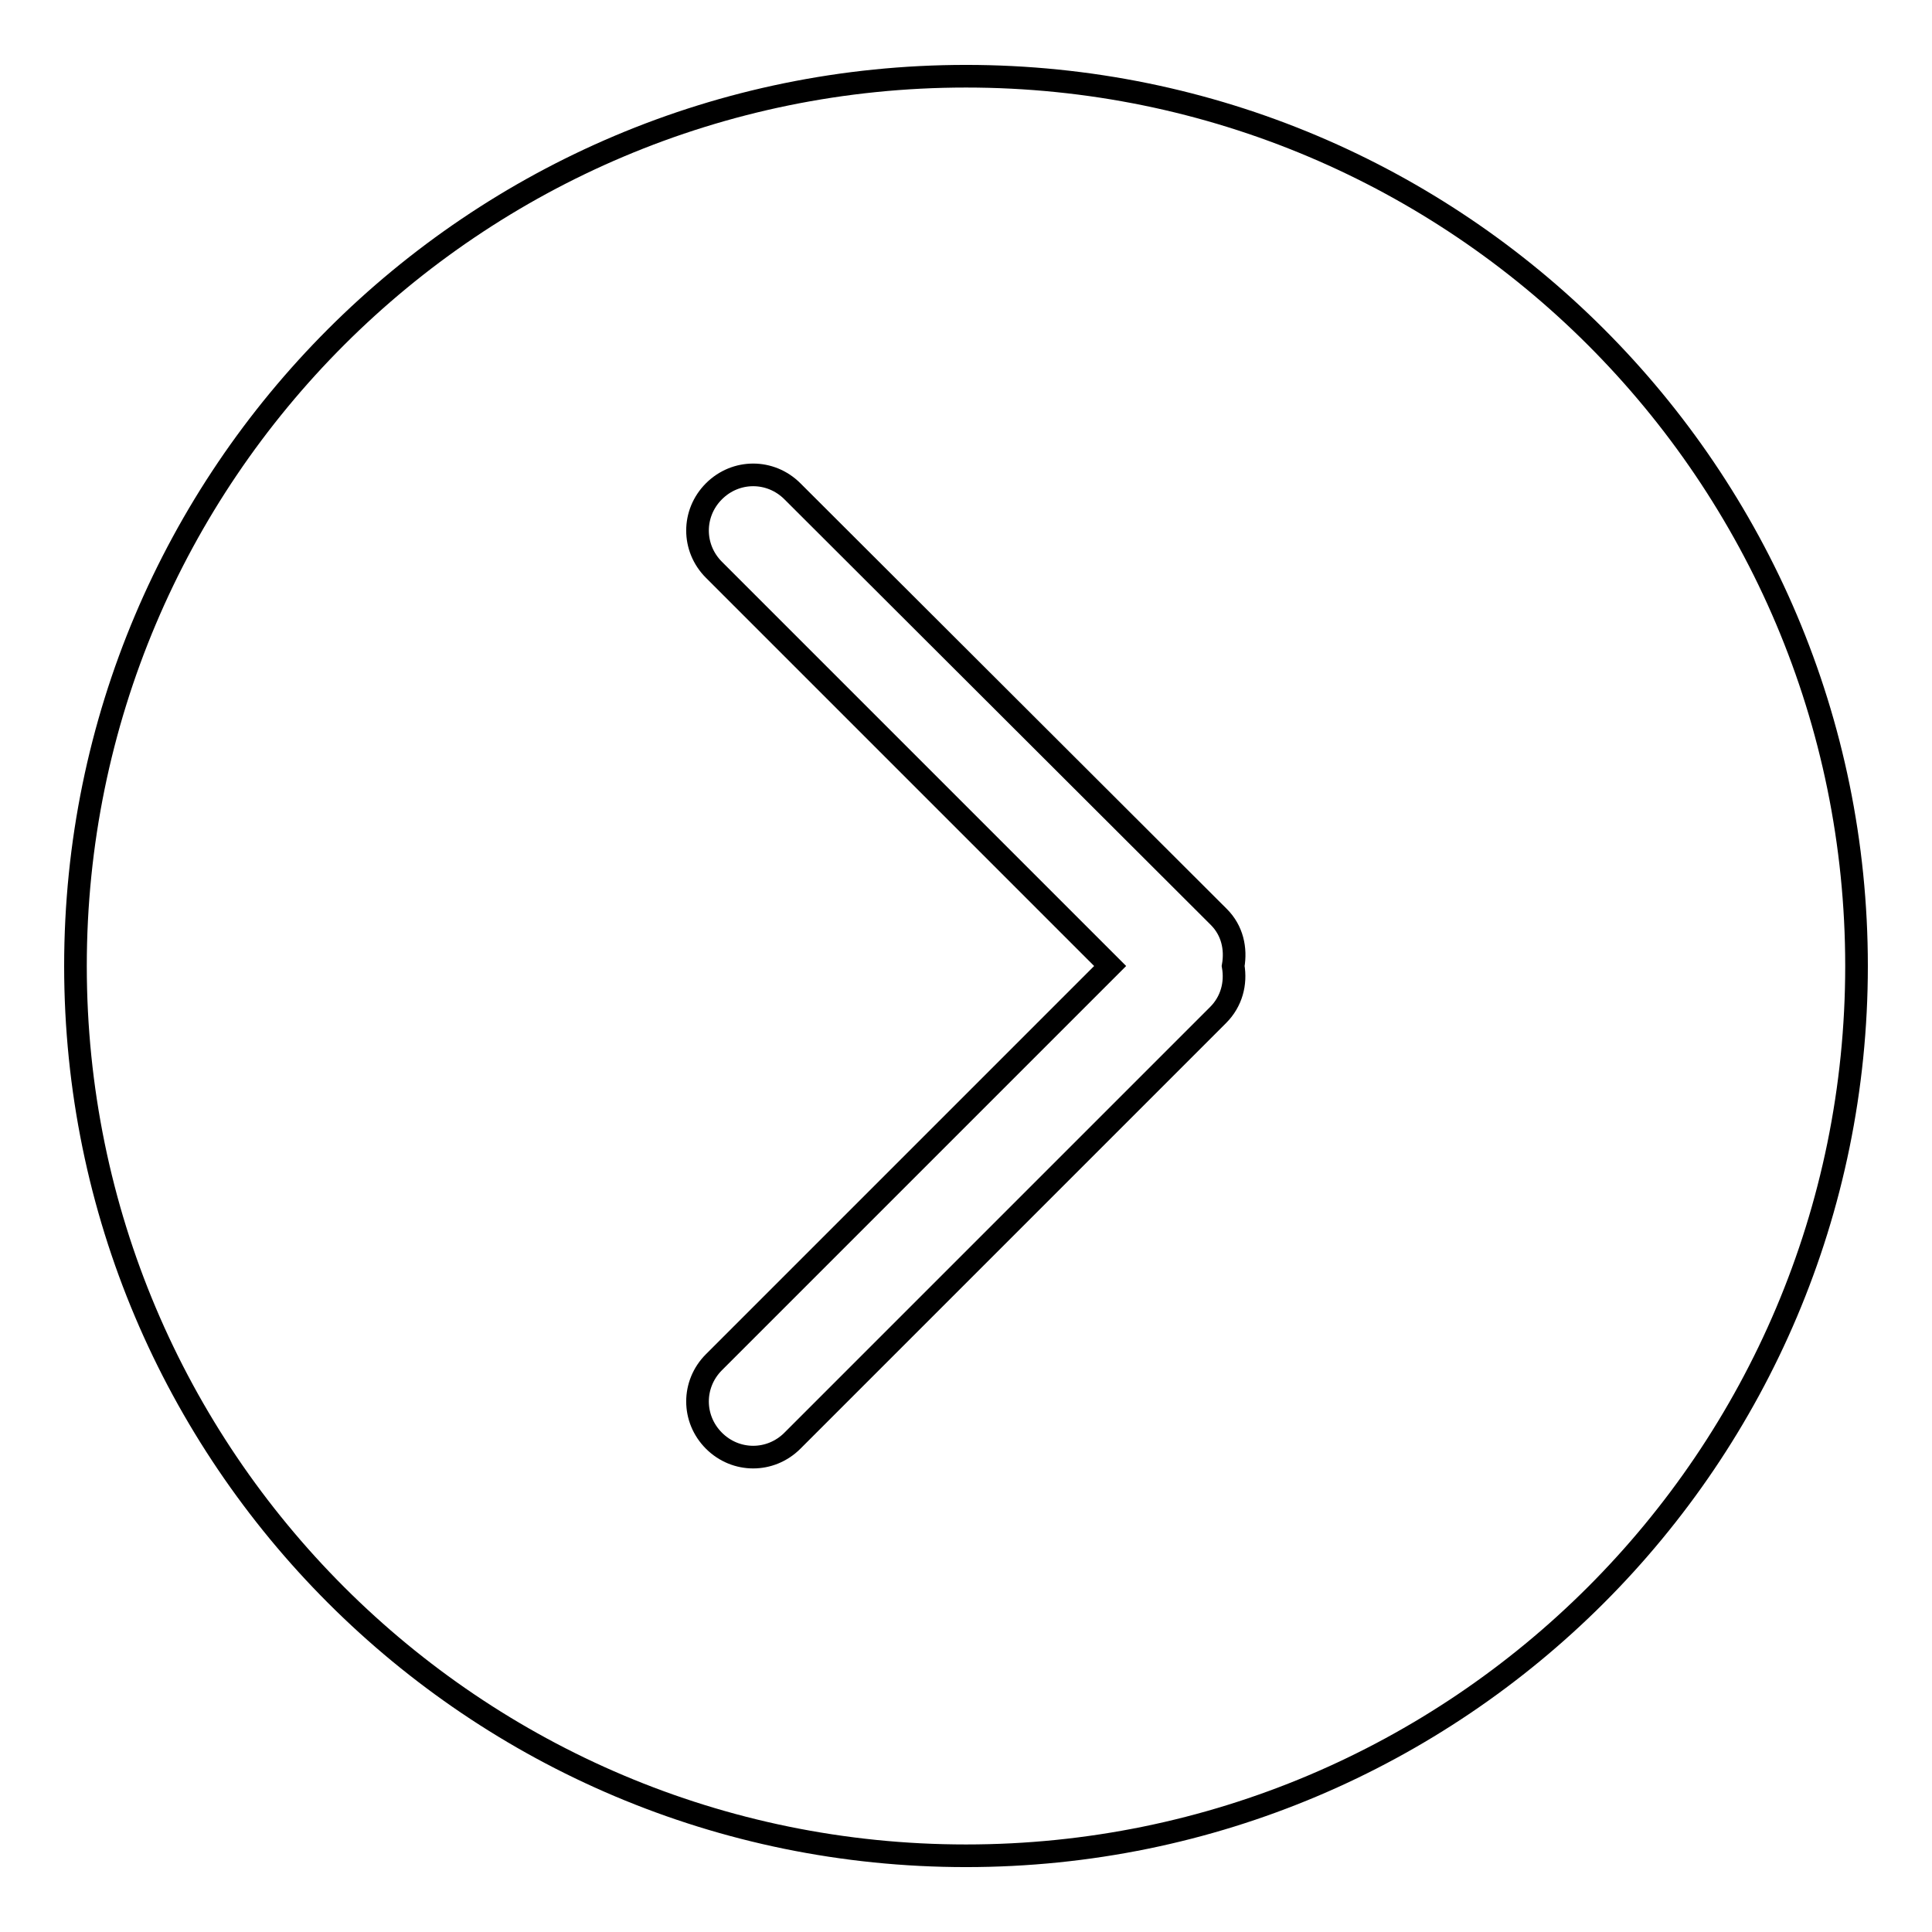 <?xml version="1.0" encoding="utf-8"?>
<!-- Svg Vector Icons : http://www.onlinewebfonts.com/icon -->
<!DOCTYPE svg PUBLIC "-//W3C//DTD SVG 1.1//EN" "http://www.w3.org/Graphics/SVG/1.1/DTD/svg11.dtd">
<svg version="1.1" xmlns="http://www.w3.org/2000/svg" xmlns:xlink="http://www.w3.org/1999/xlink" x="0px" y="0px" viewBox="0 0 256 256" enable-background="new 0 0 256 256" xml:space="preserve">
<g><g><path stroke-width="3" fill-opacity="0" stroke="#000000"  d="M128,245.9c-65.2,0-118-52.8-118-117.9C10,62.9,62.8,10.1,128,10.1c65.2,0,118,52.8,118,117.9C246,193.1,193.2,245.9,128,245.9z M161.4,134.5L105,190.9c-2.9,2.9-7.5,2.9-10.4,0c-2.9-2.9-2.9-7.5,0-10.4l52.5-52.5L94.6,75.5c-2.9-2.9-2.9-7.5,0-10.4c2.9-2.9,7.5-2.9,10.4,0l56.5,56.4c1.8,1.8,2.3,4.2,1.9,6.5C163.8,130.3,163.2,132.7,161.4,134.5z"/></g></g>
</svg>